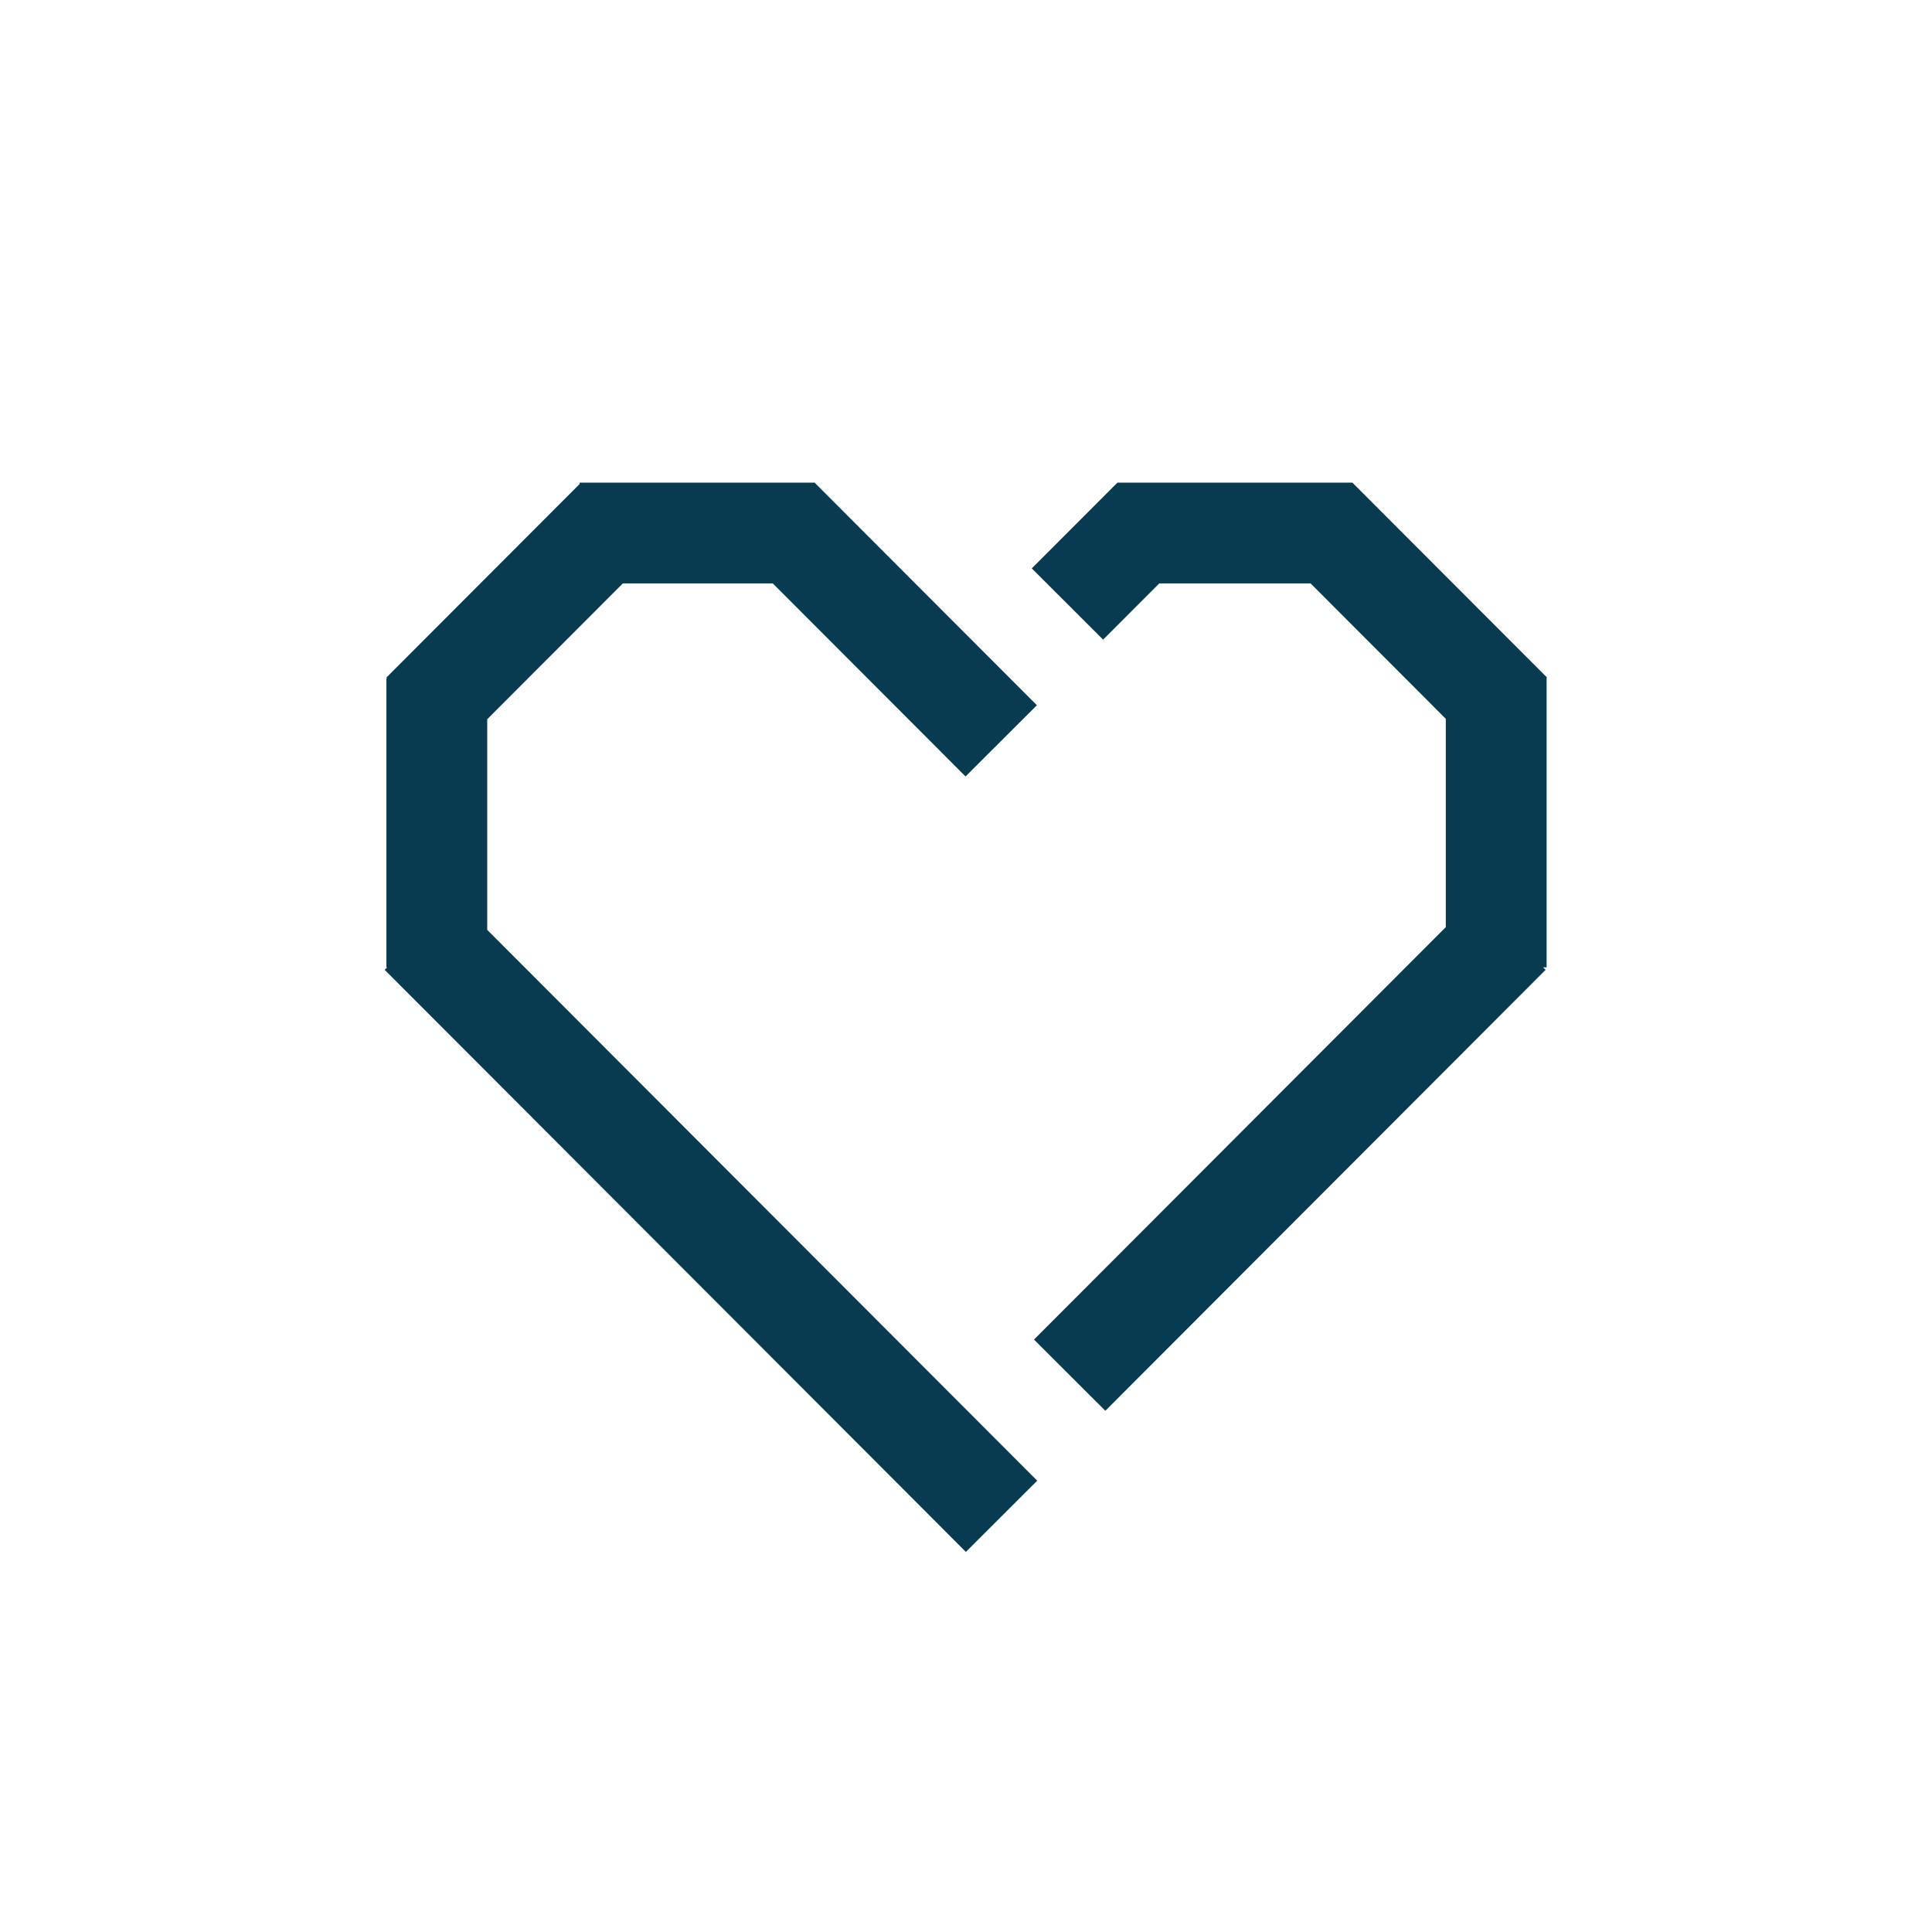 <?xml version="1.0" encoding="UTF-8"?> <svg xmlns="http://www.w3.org/2000/svg" width="150" height="150" viewBox="0 0 150 150" fill="none"><path fill-rule="evenodd" clip-rule="evenodd" d="M74.965 60.284L80.503 54.754L63.232 37.457L63.217 37.472L45.001 37.472V37.58L30.002 52.602L30.061 52.661H30.001V75.105H30.06L29.867 75.298L74.991 120.49L80.529 114.96L37.828 72.194V55.841L48.355 45.298L60.001 45.298L74.965 60.284ZM105.001 37.473V37.472L86.787 37.472L86.772 37.458L80.108 44.131L85.646 49.661L90.003 45.298L101.756 45.298L112.251 55.809V71.983L80.28 104.003L85.818 109.533L120.001 75.298L119.808 75.105H120.078V52.661H120.051L120.109 52.602L105.002 37.472L105.001 37.473Z" fill="#083B50"></path></svg> 